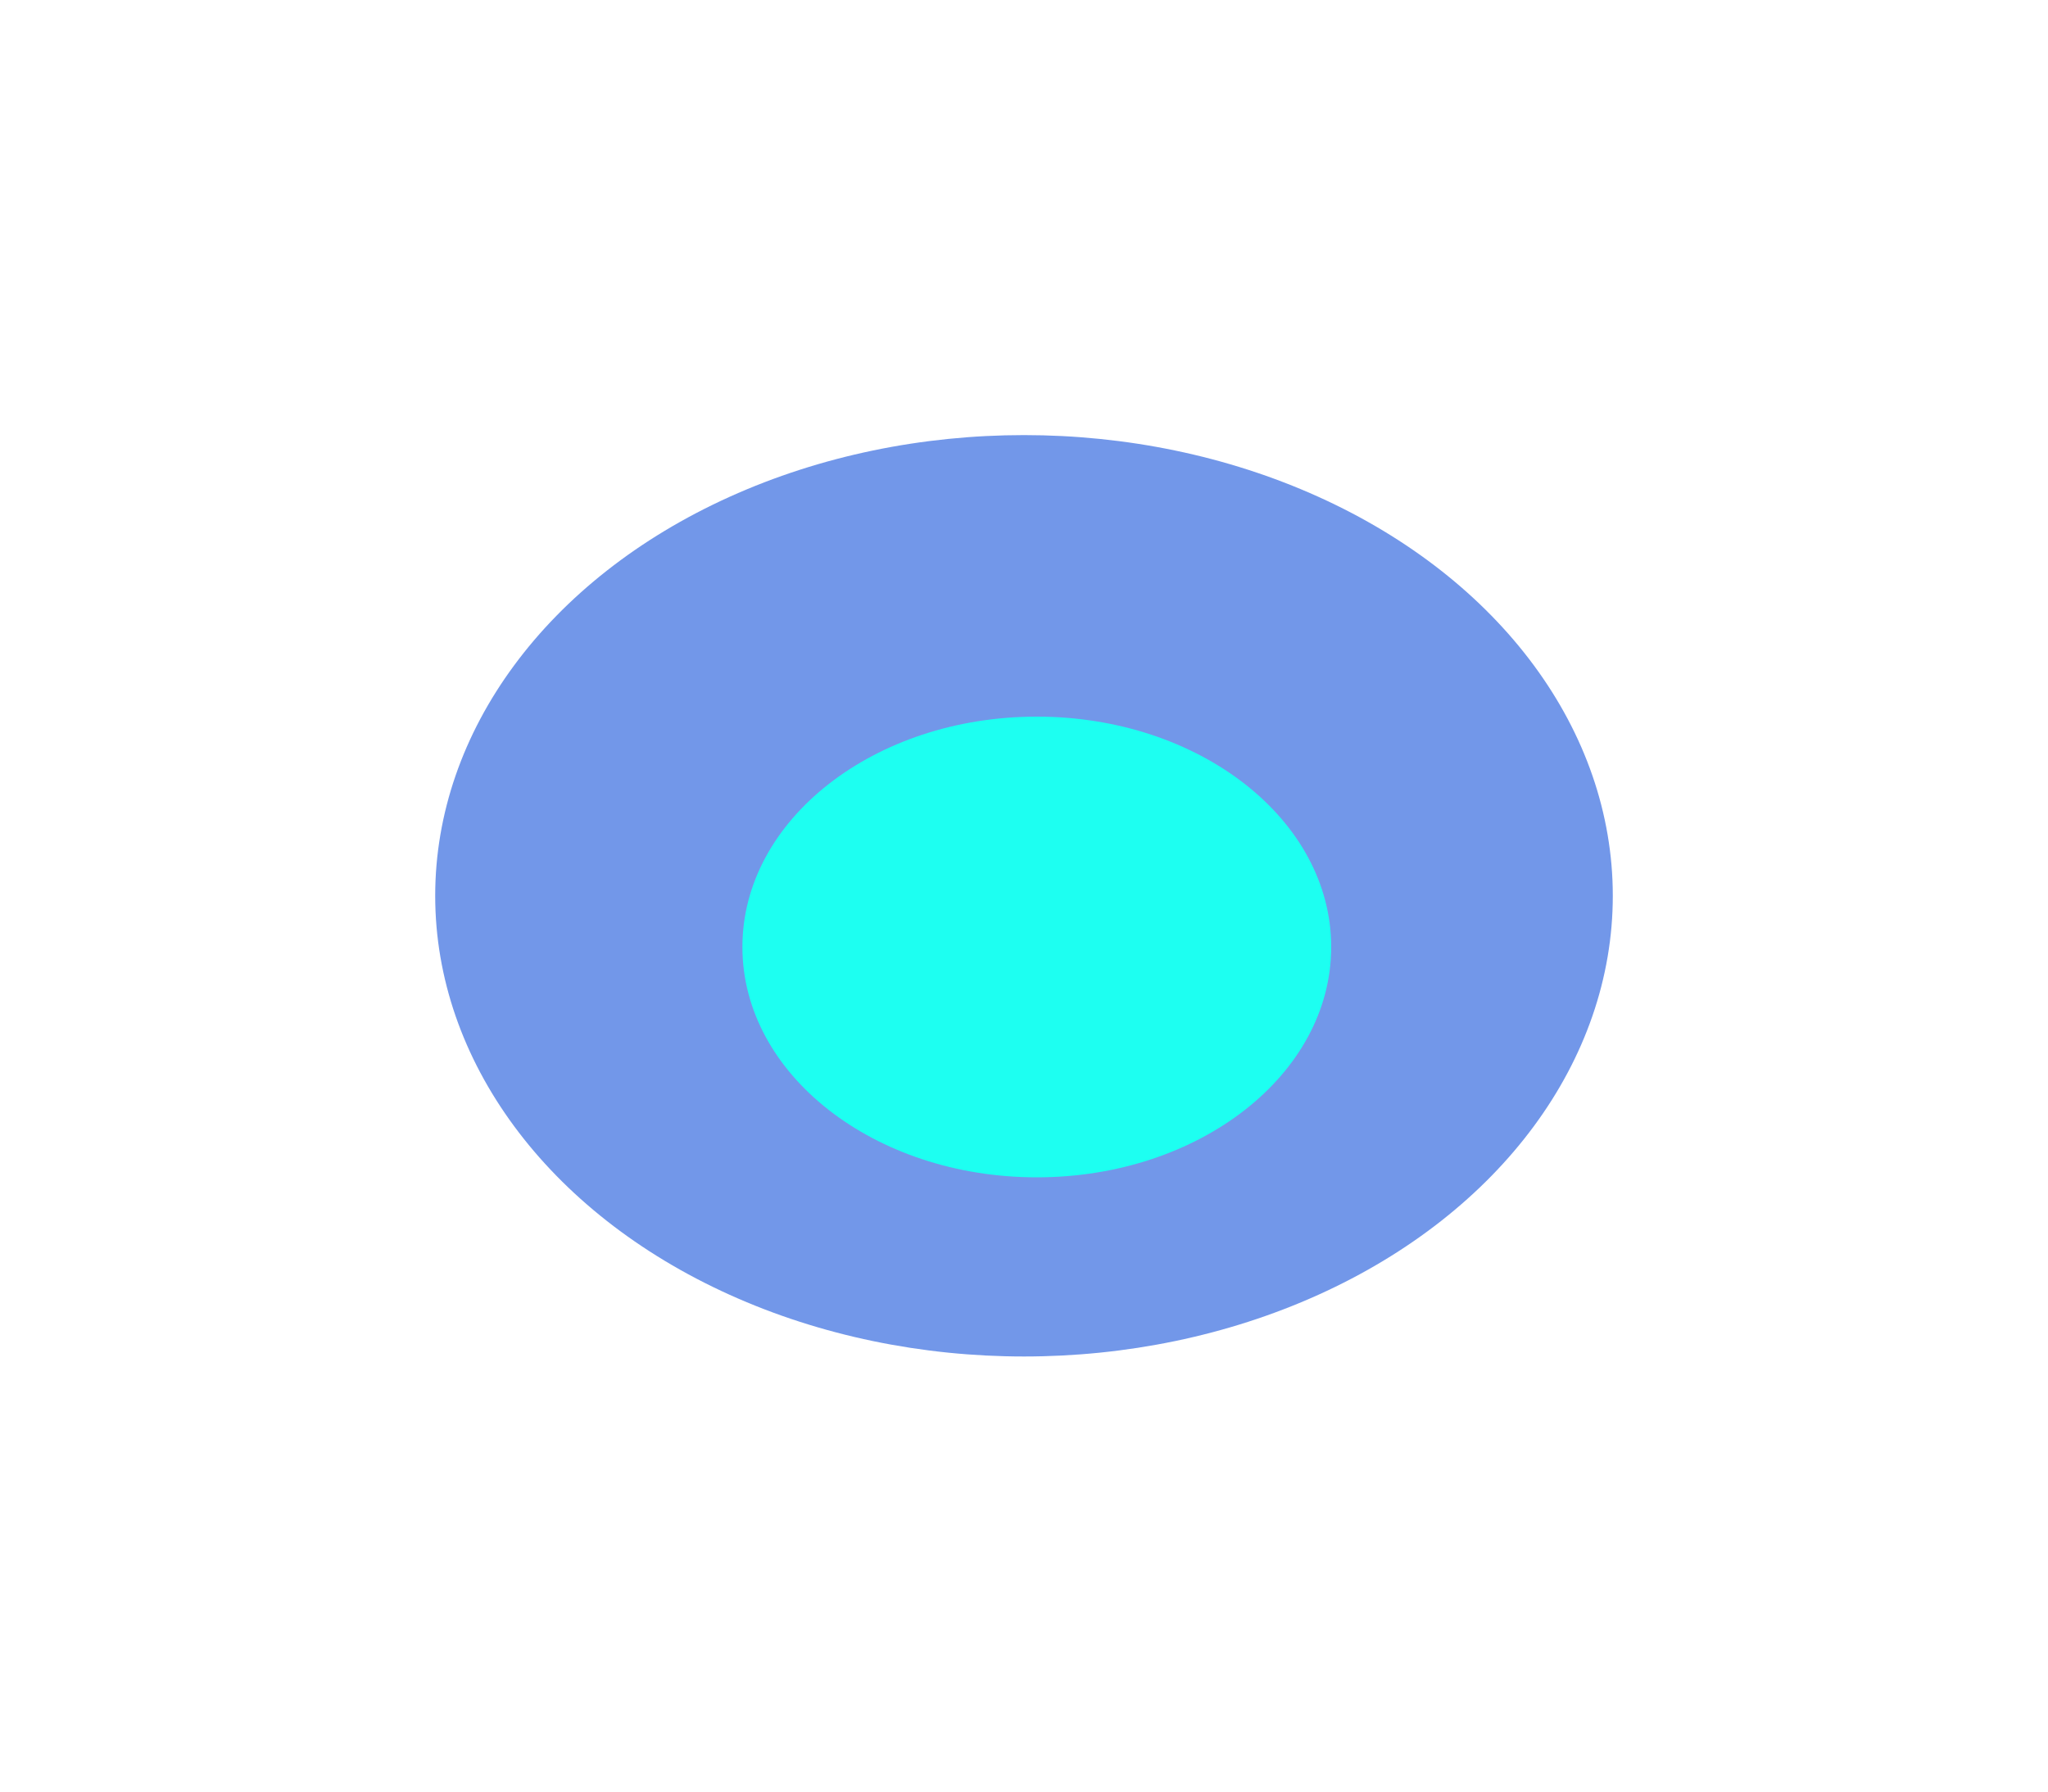 <?xml version="1.0" encoding="UTF-8"?> <svg xmlns="http://www.w3.org/2000/svg" width="80" height="70" viewBox="0 0 80 70" fill="none"><g filter="url(#filter0_f_496_252)"><ellipse cx="40" cy="35" rx="23" ry="18" fill="#7297E9"></ellipse></g><g filter="url(#filter1_f_496_252)"><ellipse cx="40.5" cy="37" rx="11.5" ry="9" fill="#1DFFF1"></ellipse></g><defs><filter id="filter0_f_496_252" x="0" y="0" width="80" height="70" filterUnits="userSpaceOnUse" color-interpolation-filters="sRGB"><feFlood flood-opacity="0" result="BackgroundImageFix"></feFlood><feBlend mode="normal" in="SourceGraphic" in2="BackgroundImageFix" result="shape"></feBlend><feGaussianBlur stdDeviation="8.5" result="effect1_foregroundBlur_496_252"></feGaussianBlur></filter><filter id="filter1_f_496_252" x="12" y="11" width="57" height="52" filterUnits="userSpaceOnUse" color-interpolation-filters="sRGB"><feFlood flood-opacity="0" result="BackgroundImageFix"></feFlood><feBlend mode="normal" in="SourceGraphic" in2="BackgroundImageFix" result="shape"></feBlend><feGaussianBlur stdDeviation="8.5" result="effect1_foregroundBlur_496_252"></feGaussianBlur></filter></defs></svg> 